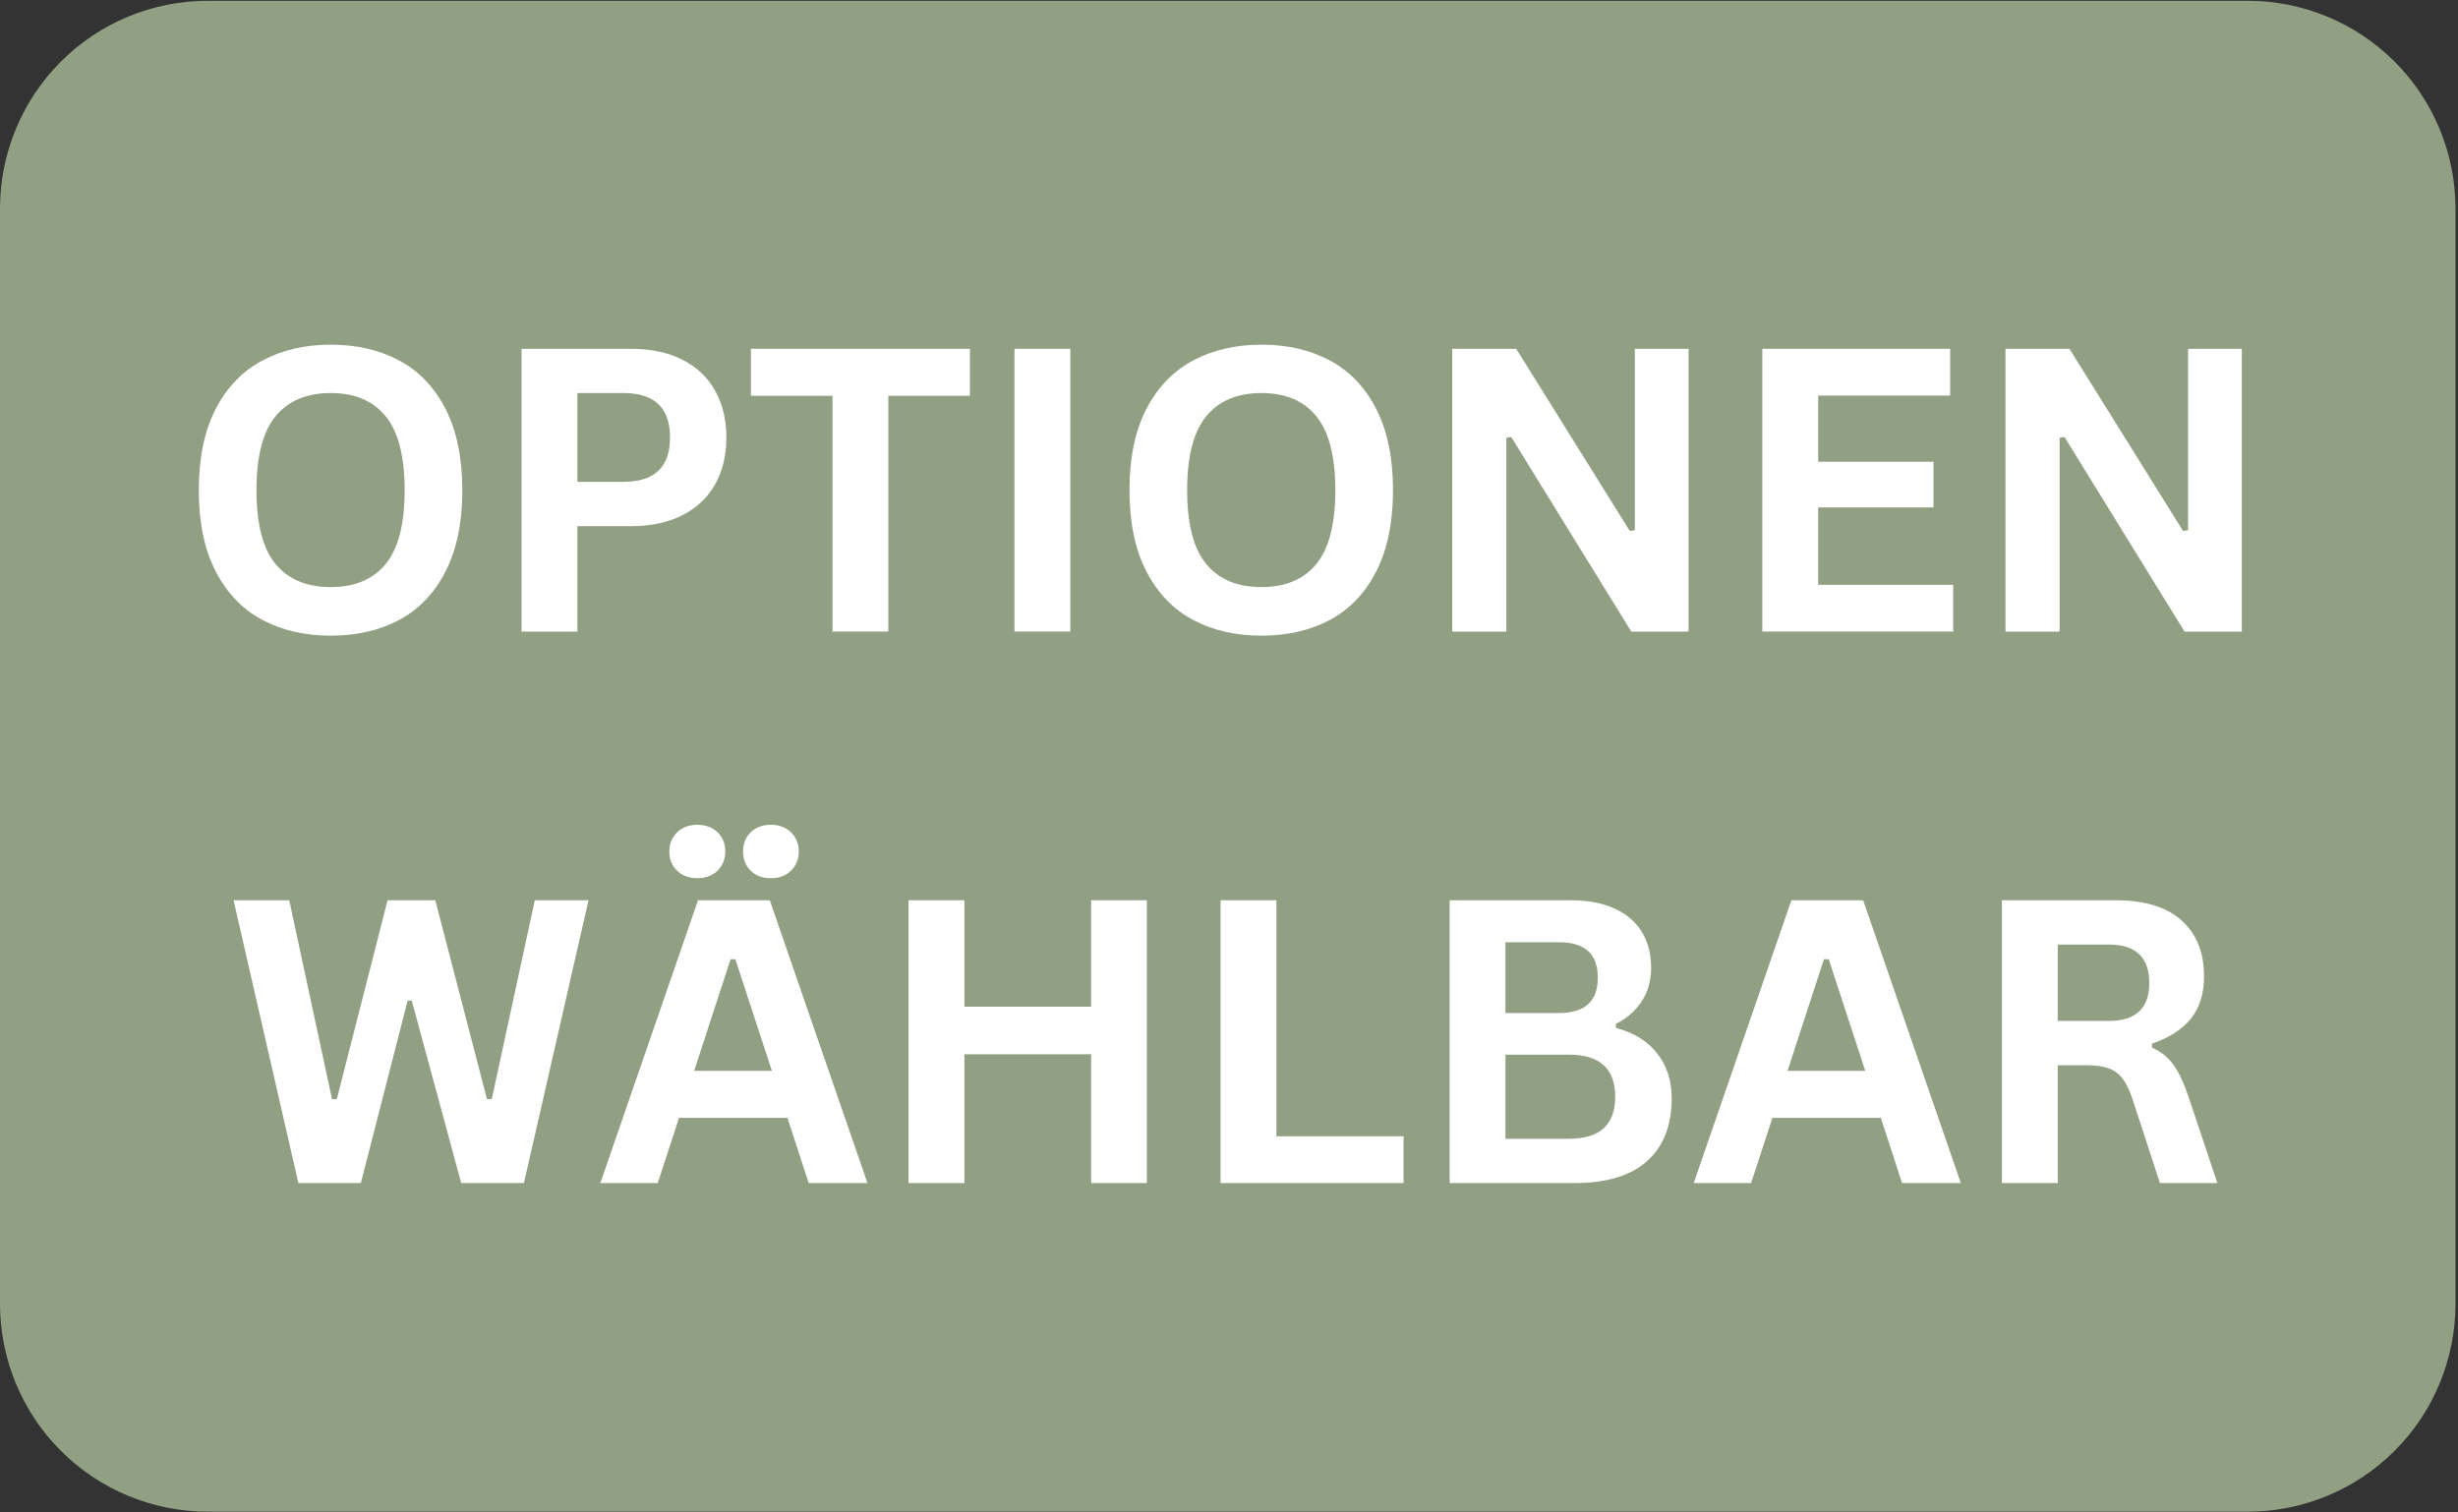 <svg xmlns="http://www.w3.org/2000/svg" xmlns:xlink="http://www.w3.org/1999/xlink" width="650" zoomAndPan="magnify" viewBox="0 0 487.5 300" height="400" preserveAspectRatio="xMidYMid meet" version="1.0"><rect x="0" y="0" width="487.5" height="300" fill="#333333" stroke="none"/><defs><g/><clipPath id="a52e6173e9"><path d="M 0 0.152 L 487 0.152 L 487 299.844 L 0 299.844 Z M 0 0.152 " clip-rule="nonzero"/></clipPath><clipPath id="08dc42431a"><path d="M 41.207 0.152 L 445.793 0.152 C 456.723 0.152 467.203 4.496 474.93 12.223 C 482.66 19.949 487 30.434 487 41.363 L 487 258.637 C 487 269.566 482.66 280.051 474.93 287.777 C 467.203 295.504 456.723 299.848 445.793 299.848 L 41.207 299.848 C 30.277 299.848 19.797 295.504 12.07 287.777 C 4.34 280.051 0 269.566 0 258.637 L 0 41.363 C 0 30.434 4.34 19.949 12.07 12.223 C 19.797 4.496 30.277 0.152 41.207 0.152 Z M 41.207 0.152 " clip-rule="nonzero"/></clipPath></defs><g clip-path="url(#a52e6173e9)"><g clip-path="url(#08dc42431a)"><path fill="#919f83" d="M 0 0.152 L 487 0.152 L 487 299.848 L 0 299.848 Z M 0 0.152 " fill-opacity="1" fill-rule="nonzero"/></g></g><g fill="#ffffff" fill-opacity="1"><g transform="translate(35.022, 125.275)"><g><path d="M 30.578 0.812 C 25.441 0.812 20.91 -0.234 16.984 -2.328 C 13.055 -4.43 9.977 -7.641 7.75 -11.953 C 5.52 -16.266 4.406 -21.629 4.406 -28.047 C 4.406 -34.461 5.52 -39.828 7.75 -44.141 C 9.977 -48.453 13.055 -51.656 16.984 -53.75 C 20.91 -55.852 25.441 -56.906 30.578 -56.906 C 35.723 -56.906 40.25 -55.859 44.156 -53.766 C 48.07 -51.68 51.133 -48.477 53.344 -44.156 C 55.562 -39.832 56.672 -34.461 56.672 -28.047 C 56.672 -21.629 55.562 -16.258 53.344 -11.938 C 51.133 -7.613 48.07 -4.406 44.156 -2.312 C 40.25 -0.227 35.723 0.812 30.578 0.812 Z M 30.578 -8.828 C 35.336 -8.828 38.969 -10.352 41.469 -13.406 C 43.977 -16.469 45.234 -21.348 45.234 -28.047 C 45.234 -34.742 43.977 -39.629 41.469 -42.703 C 38.969 -45.773 35.336 -47.312 30.578 -47.312 C 25.797 -47.312 22.145 -45.773 19.625 -42.703 C 17.102 -39.629 15.844 -34.742 15.844 -28.047 C 15.844 -21.348 17.102 -16.469 19.625 -13.406 C 22.145 -10.352 25.797 -8.828 30.578 -8.828 Z M 30.578 -8.828 "/></g></g></g><g fill="#ffffff" fill-opacity="1"><g transform="translate(96.141, 125.275)"><g><path d="M 28.969 -56.094 C 32.977 -56.094 36.41 -55.359 39.266 -53.891 C 42.117 -52.422 44.273 -50.359 45.734 -47.703 C 47.191 -45.055 47.922 -41.984 47.922 -38.484 C 47.922 -34.984 47.191 -31.914 45.734 -29.281 C 44.273 -26.645 42.117 -24.586 39.266 -23.109 C 36.41 -21.641 32.977 -20.906 28.969 -20.906 L 18.375 -20.906 L 18.375 0 L 7.297 0 L 7.297 -56.094 Z M 27.516 -29.703 C 33.672 -29.703 36.75 -32.629 36.75 -38.484 C 36.75 -44.367 33.672 -47.312 27.516 -47.312 L 18.375 -47.312 L 18.375 -29.703 Z M 27.516 -29.703 "/></g></g></g><g fill="#ffffff" fill-opacity="1"><g transform="translate(147.399, 125.275)"><g><path d="M 44.969 -56.094 L 44.969 -46.766 L 28.781 -46.766 L 28.781 0 L 17.719 0 L 17.719 -46.766 L 1.531 -46.766 L 1.531 -56.094 Z M 44.969 -56.094 "/></g></g></g><g fill="#ffffff" fill-opacity="1"><g transform="translate(193.9, 125.275)"><g><path d="M 18.375 0 L 7.297 0 L 7.297 -56.094 L 18.375 -56.094 Z M 18.375 0 "/></g></g></g><g fill="#ffffff" fill-opacity="1"><g transform="translate(219.606, 125.275)"><g><path d="M 30.578 0.812 C 25.441 0.812 20.91 -0.234 16.984 -2.328 C 13.055 -4.43 9.977 -7.641 7.75 -11.953 C 5.52 -16.266 4.406 -21.629 4.406 -28.047 C 4.406 -34.461 5.52 -39.828 7.75 -44.141 C 9.977 -48.453 13.055 -51.656 16.984 -53.75 C 20.91 -55.852 25.441 -56.906 30.578 -56.906 C 35.723 -56.906 40.25 -55.859 44.156 -53.766 C 48.07 -51.68 51.133 -48.477 53.344 -44.156 C 55.562 -39.832 56.672 -34.461 56.672 -28.047 C 56.672 -21.629 55.562 -16.258 53.344 -11.938 C 51.133 -7.613 48.07 -4.406 44.156 -2.312 C 40.25 -0.227 35.723 0.812 30.578 0.812 Z M 30.578 -8.828 C 35.336 -8.828 38.969 -10.352 41.469 -13.406 C 43.977 -16.469 45.234 -21.348 45.234 -28.047 C 45.234 -34.742 43.977 -39.629 41.469 -42.703 C 38.969 -45.773 35.336 -47.312 30.578 -47.312 C 25.797 -47.312 22.145 -45.773 19.625 -42.703 C 17.102 -39.629 15.844 -34.742 15.844 -28.047 C 15.844 -21.348 17.102 -16.469 19.625 -13.406 C 22.145 -10.352 25.797 -8.828 30.578 -8.828 Z M 30.578 -8.828 "/></g></g></g><g fill="#ffffff" fill-opacity="1"><g transform="translate(280.725, 125.275)"><g><path d="M 18.031 0 L 7.297 0 L 7.297 -56.094 L 19.984 -56.094 L 42.516 -19.953 L 43.516 -20.109 L 43.516 -56.094 L 54.172 -56.094 L 54.172 0 L 42.812 0 L 19 -38.594 L 18.031 -38.438 Z M 18.031 0 "/></g></g></g><g fill="#ffffff" fill-opacity="1"><g transform="translate(342.227, 125.275)"><g><path d="M 18.375 -24.625 L 18.375 -9.281 L 45.156 -9.281 L 45.156 0 L 7.297 0 L 7.297 -56.094 L 44.547 -56.094 L 44.547 -46.812 L 18.375 -46.812 L 18.375 -33.688 L 41.25 -33.688 L 41.25 -24.625 Z M 18.375 -24.625 "/></g></g></g><g fill="#ffffff" fill-opacity="1"><g transform="translate(390.454, 125.275)"><g><path d="M 18.031 0 L 7.297 0 L 7.297 -56.094 L 19.984 -56.094 L 42.516 -19.953 L 43.516 -20.109 L 43.516 -56.094 L 54.172 -56.094 L 54.172 0 L 42.812 0 L 19 -38.594 L 18.031 -38.438 Z M 18.031 0 "/></g></g></g><g fill="#ffffff" fill-opacity="1"><g transform="translate(44.786, 234.663)"><g><path d="M 26.781 0 L 14.391 0 L 1.531 -56.094 L 12.578 -56.094 L 21.062 -16.656 L 22.016 -16.656 L 32.078 -56.094 L 41.547 -56.094 L 51.797 -16.656 L 52.75 -16.656 L 61.281 -56.094 L 71.938 -56.094 L 59.125 0 L 46.688 0 L 36.875 -36.188 L 36.062 -36.188 Z M 26.781 0 "/></g></g></g><g fill="#ffffff" fill-opacity="1"><g transform="translate(118.22, 234.663)"><g><path d="M 53.828 0 L 42.172 0 L 37.953 -12.938 L 16.453 -12.938 L 12.234 0 L 0.844 0 L 20.219 -56.094 L 34.453 -56.094 Z M 26.672 -44.391 L 19.453 -22.25 L 34.875 -22.25 L 27.625 -44.391 Z M 20.062 -60.469 C 18.426 -60.469 17.094 -60.969 16.062 -61.969 C 15.039 -62.969 14.531 -64.234 14.531 -65.766 C 14.531 -67.297 15.039 -68.562 16.062 -69.562 C 17.094 -70.562 18.426 -71.062 20.062 -71.062 C 21.727 -71.062 23.07 -70.566 24.094 -69.578 C 25.113 -68.598 25.625 -67.328 25.625 -65.766 C 25.625 -64.234 25.113 -62.969 24.094 -61.969 C 23.07 -60.969 21.727 -60.469 20.062 -60.469 Z M 34.688 -60.469 C 33.02 -60.469 31.68 -60.957 30.672 -61.938 C 29.66 -62.926 29.156 -64.203 29.156 -65.766 C 29.156 -67.328 29.66 -68.598 30.672 -69.578 C 31.68 -70.566 33.02 -71.062 34.688 -71.062 C 36.32 -71.062 37.648 -70.562 38.672 -69.562 C 39.691 -68.562 40.203 -67.297 40.203 -65.766 C 40.203 -64.234 39.691 -62.969 38.672 -61.969 C 37.648 -60.969 36.32 -60.469 34.688 -60.469 Z M 34.688 -60.469 "/></g></g></g><g fill="#ffffff" fill-opacity="1"><g transform="translate(172.893, 234.663)"><g><path d="M 43.516 -34.984 L 43.516 -56.094 L 54.562 -56.094 L 54.562 0 L 43.516 0 L 43.516 -25.547 L 18.375 -25.547 L 18.375 0 L 7.297 0 L 7.297 -56.094 L 18.375 -56.094 L 18.375 -34.984 Z M 43.516 -34.984 "/></g></g></g><g fill="#ffffff" fill-opacity="1"><g transform="translate(234.779, 234.663)"><g><path d="M 18.375 -56.094 L 18.375 -9.281 L 43.594 -9.281 L 43.594 0 L 7.297 0 L 7.297 -56.094 Z M 18.375 -56.094 "/></g></g></g><g fill="#ffffff" fill-opacity="1"><g transform="translate(280.206, 234.663)"><g><path d="M 7.297 0 L 7.297 -56.094 L 31.234 -56.094 C 34.68 -56.094 37.602 -55.547 40 -54.453 C 42.395 -53.367 44.203 -51.82 45.422 -49.812 C 46.648 -47.812 47.266 -45.441 47.266 -42.703 C 47.266 -40.223 46.66 -38.035 45.453 -36.141 C 44.254 -34.242 42.531 -32.723 40.281 -31.578 L 40.281 -30.766 C 43.812 -29.848 46.535 -28.172 48.453 -25.734 C 50.379 -23.305 51.344 -20.332 51.344 -16.812 C 51.344 -11.438 49.723 -7.289 46.484 -4.375 C 43.242 -1.457 38.441 0 32.078 0 Z M 28.922 -33.719 C 34.098 -33.719 36.688 -36.047 36.688 -40.703 C 36.688 -43.086 36.047 -44.859 34.766 -46.016 C 33.484 -47.18 31.535 -47.766 28.922 -47.766 L 18.375 -47.766 L 18.375 -33.719 Z M 30.969 -8.781 C 37.082 -8.781 40.141 -11.555 40.141 -17.109 C 40.141 -22.68 37.082 -25.469 30.969 -25.469 L 18.375 -25.469 L 18.375 -8.781 Z M 30.969 -8.781 "/></g></g></g><g fill="#ffffff" fill-opacity="1"><g transform="translate(335.071, 234.663)"><g><path d="M 53.828 0 L 42.172 0 L 37.953 -12.938 L 16.453 -12.938 L 12.234 0 L 0.844 0 L 20.219 -56.094 L 34.453 -56.094 Z M 26.672 -44.391 L 19.453 -22.25 L 34.875 -22.25 L 27.625 -44.391 Z M 26.672 -44.391 "/></g></g></g><g fill="#ffffff" fill-opacity="1"><g transform="translate(389.744, 234.663)"><g><path d="M 7.297 0 L 7.297 -56.094 L 29.812 -56.094 C 35.613 -56.094 39.992 -54.754 42.953 -52.078 C 45.91 -49.41 47.391 -45.723 47.391 -41.016 C 47.391 -37.609 46.523 -34.816 44.797 -32.641 C 43.066 -30.473 40.488 -28.812 37.062 -27.656 L 37.062 -26.859 C 38.832 -26.086 40.258 -24.945 41.344 -23.438 C 42.426 -21.926 43.457 -19.691 44.438 -16.734 L 50.031 0 L 38.641 0 L 33.156 -16.766 C 32.594 -18.453 31.957 -19.758 31.25 -20.688 C 30.551 -21.625 29.656 -22.301 28.562 -22.719 C 27.477 -23.145 26.066 -23.359 24.328 -23.359 L 18.375 -23.359 L 18.375 0 Z M 28.469 -32.156 C 33.844 -32.156 36.531 -34.66 36.531 -39.672 C 36.531 -44.766 33.844 -47.312 28.469 -47.312 L 18.375 -47.312 L 18.375 -32.156 Z M 28.469 -32.156 "/></g></g></g></svg>